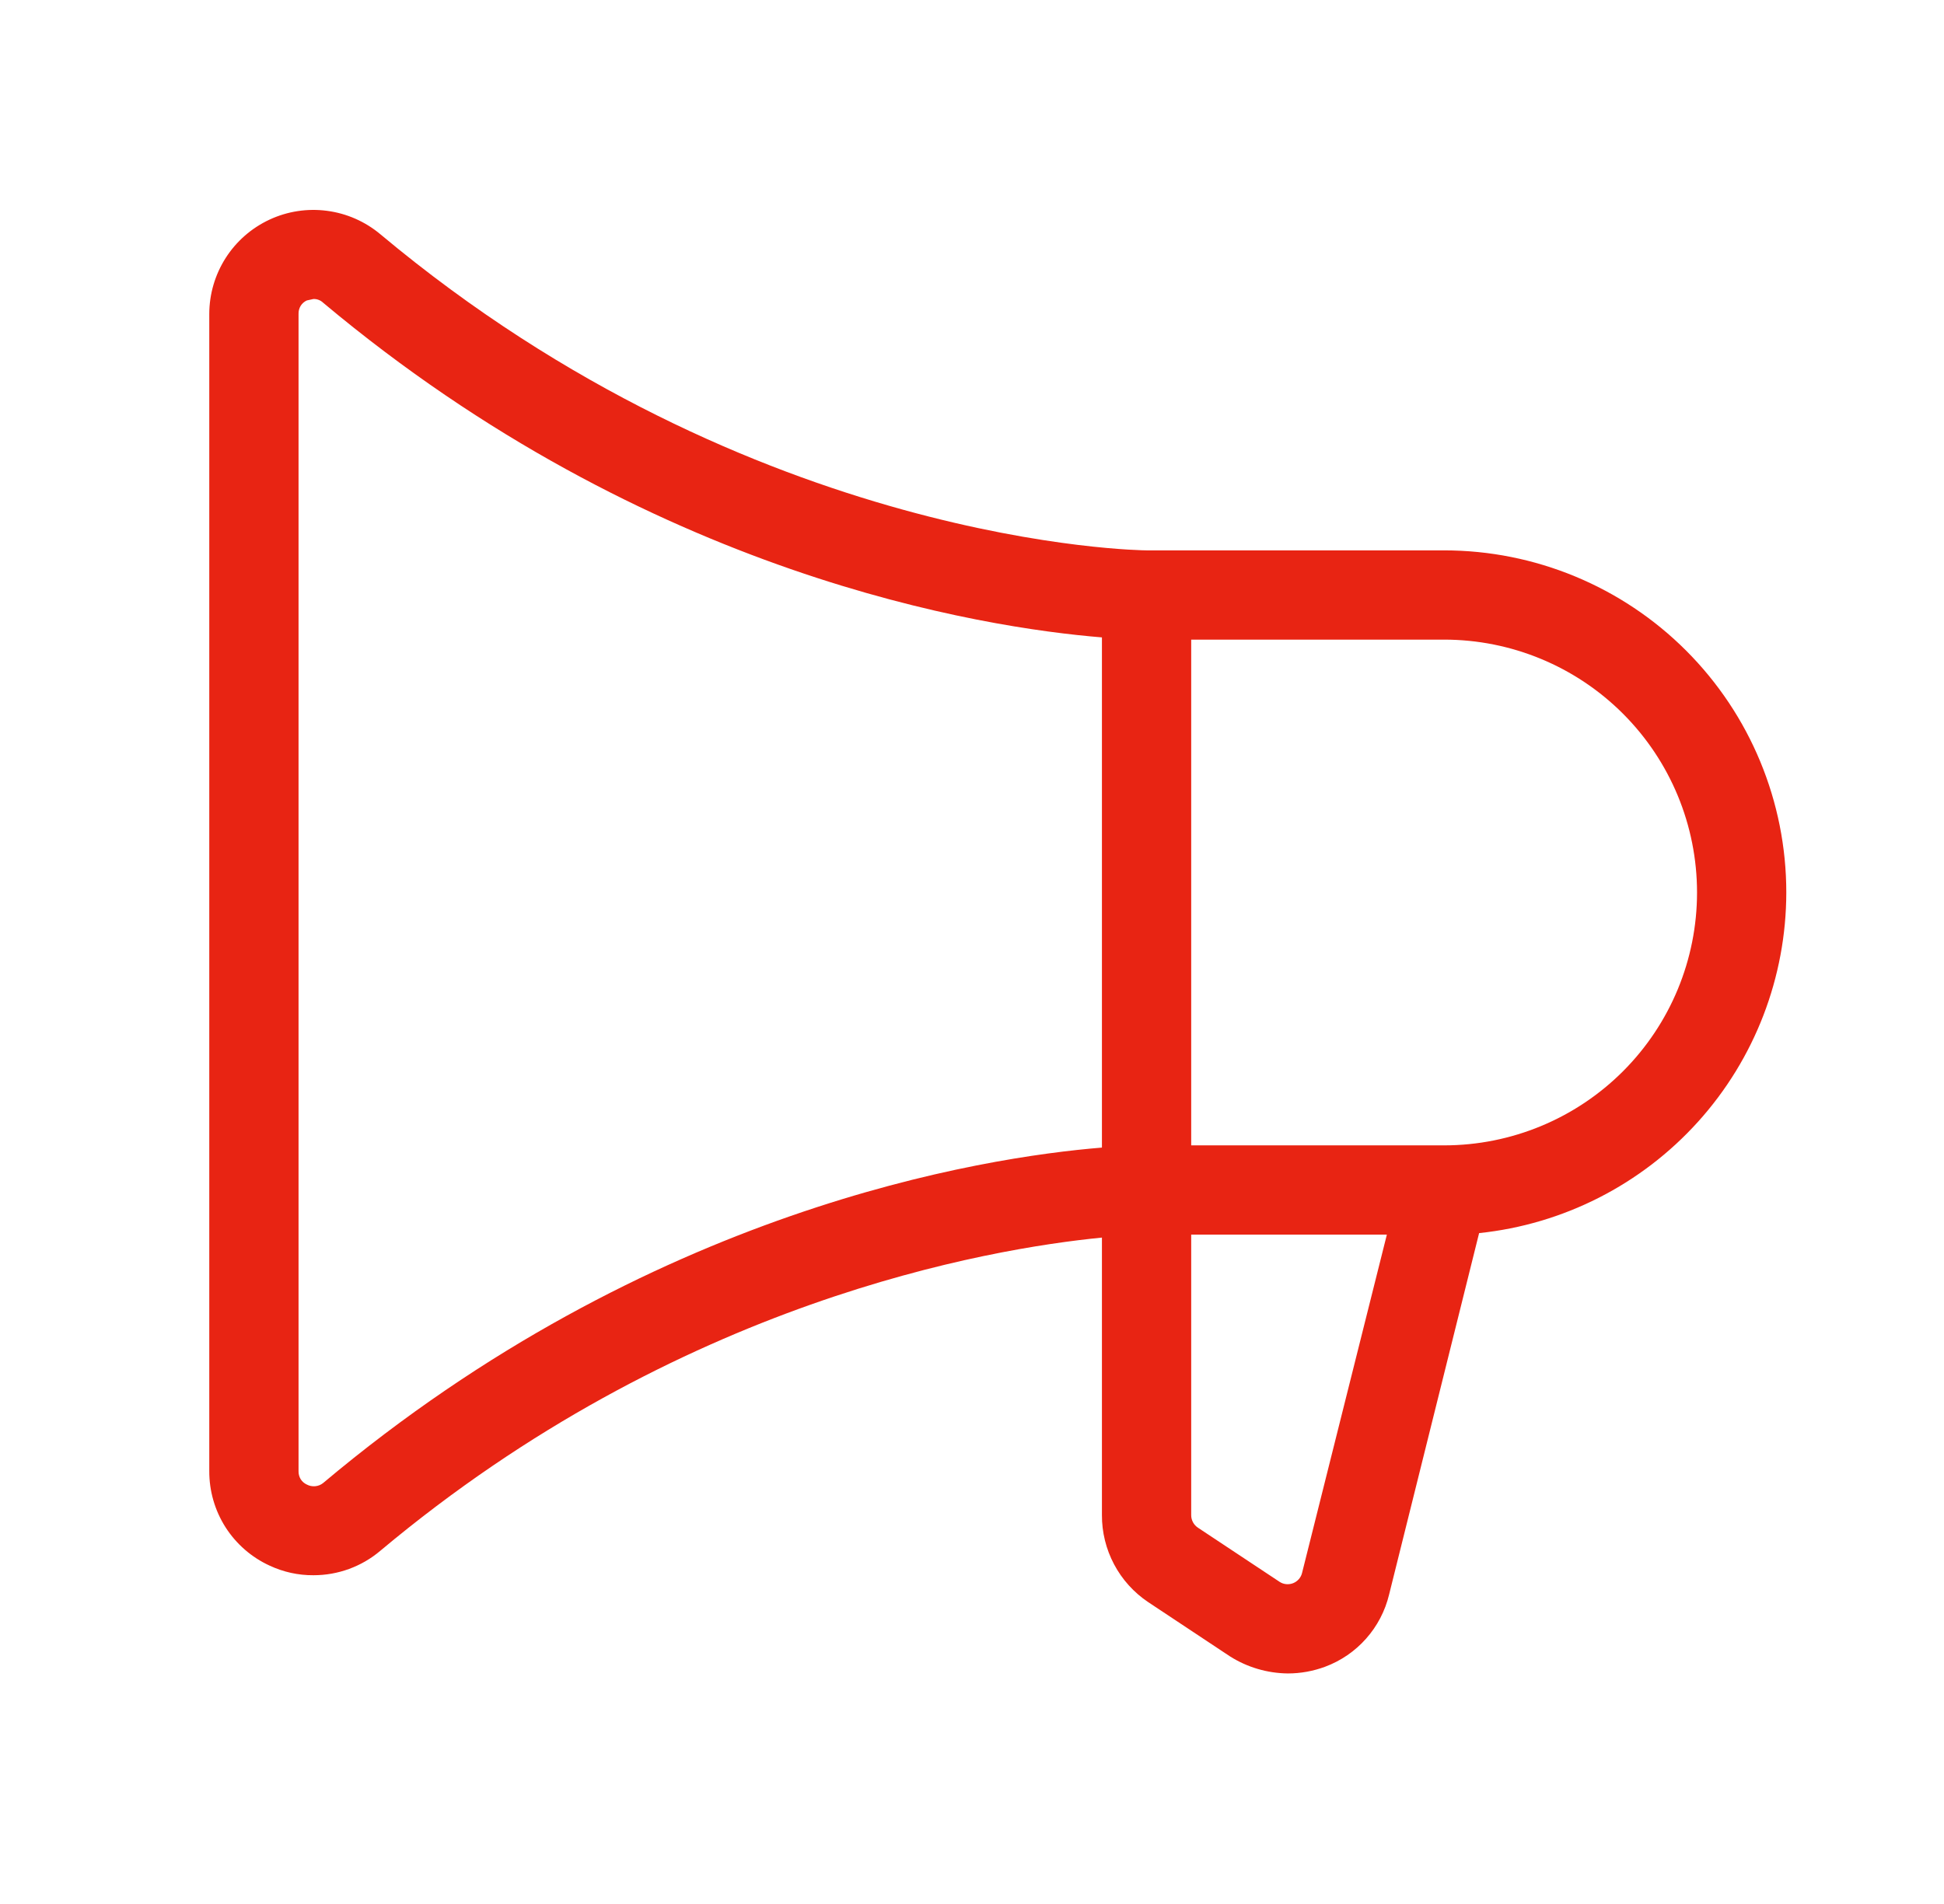<svg width="49" height="48" viewBox="0 0 49 48" fill="none" xmlns="http://www.w3.org/2000/svg">
<path d="M45.025 22.5C45.025 20.212 44.117 18.019 42.499 16.401C40.882 14.784 38.688 13.875 36.4 13.875H28.9C28.807 13.875 19 13.781 9.588 5.906C9.205 5.585 8.739 5.38 8.244 5.315C7.749 5.249 7.246 5.326 6.793 5.537C6.34 5.748 5.957 6.083 5.688 6.504C5.42 6.924 5.276 7.413 5.275 7.913V37.087C5.273 37.588 5.415 38.079 5.684 38.502C5.954 38.924 6.339 39.26 6.794 39.469C7.14 39.631 7.518 39.715 7.9 39.712C8.518 39.713 9.117 39.494 9.588 39.094C17.107 32.794 24.925 31.481 27.775 31.2V38.194C27.773 38.627 27.878 39.054 28.081 39.437C28.284 39.82 28.578 40.146 28.938 40.388L31 41.756C31.438 42.034 31.945 42.183 32.463 42.188C32.783 42.188 33.1 42.13 33.4 42.019C33.798 41.871 34.152 41.628 34.434 41.31C34.715 40.993 34.914 40.612 35.013 40.2L37.282 31.087C39.405 30.865 41.371 29.865 42.801 28.279C44.231 26.694 45.023 24.635 45.025 22.5ZM8.144 37.388C8.087 37.434 8.017 37.462 7.944 37.468C7.87 37.475 7.797 37.46 7.732 37.425C7.668 37.395 7.614 37.348 7.577 37.288C7.541 37.227 7.523 37.158 7.525 37.087V7.913C7.523 7.842 7.541 7.773 7.577 7.713C7.614 7.652 7.668 7.605 7.732 7.575L7.9 7.538C7.945 7.536 7.99 7.544 8.032 7.56C8.074 7.576 8.112 7.6 8.144 7.631C16.375 14.531 24.794 15.825 27.775 16.069V28.931C24.794 29.175 16.375 30.469 8.144 37.388ZM32.819 39.656C32.805 39.714 32.777 39.766 32.738 39.811C32.699 39.855 32.65 39.89 32.595 39.912C32.54 39.934 32.481 39.942 32.422 39.937C32.363 39.932 32.307 39.913 32.257 39.881L30.194 38.513C30.142 38.478 30.099 38.431 30.069 38.375C30.04 38.319 30.024 38.257 30.025 38.194V31.125H34.957L32.819 39.656ZM36.4 28.875H30.025V16.125H36.4C38.091 16.125 39.713 16.797 40.908 17.992C42.104 19.188 42.775 20.809 42.775 22.5C42.775 24.191 42.104 25.812 40.908 27.008C39.713 28.203 38.091 28.875 36.4 28.875Z" fill="#E82413"/>
</svg>
